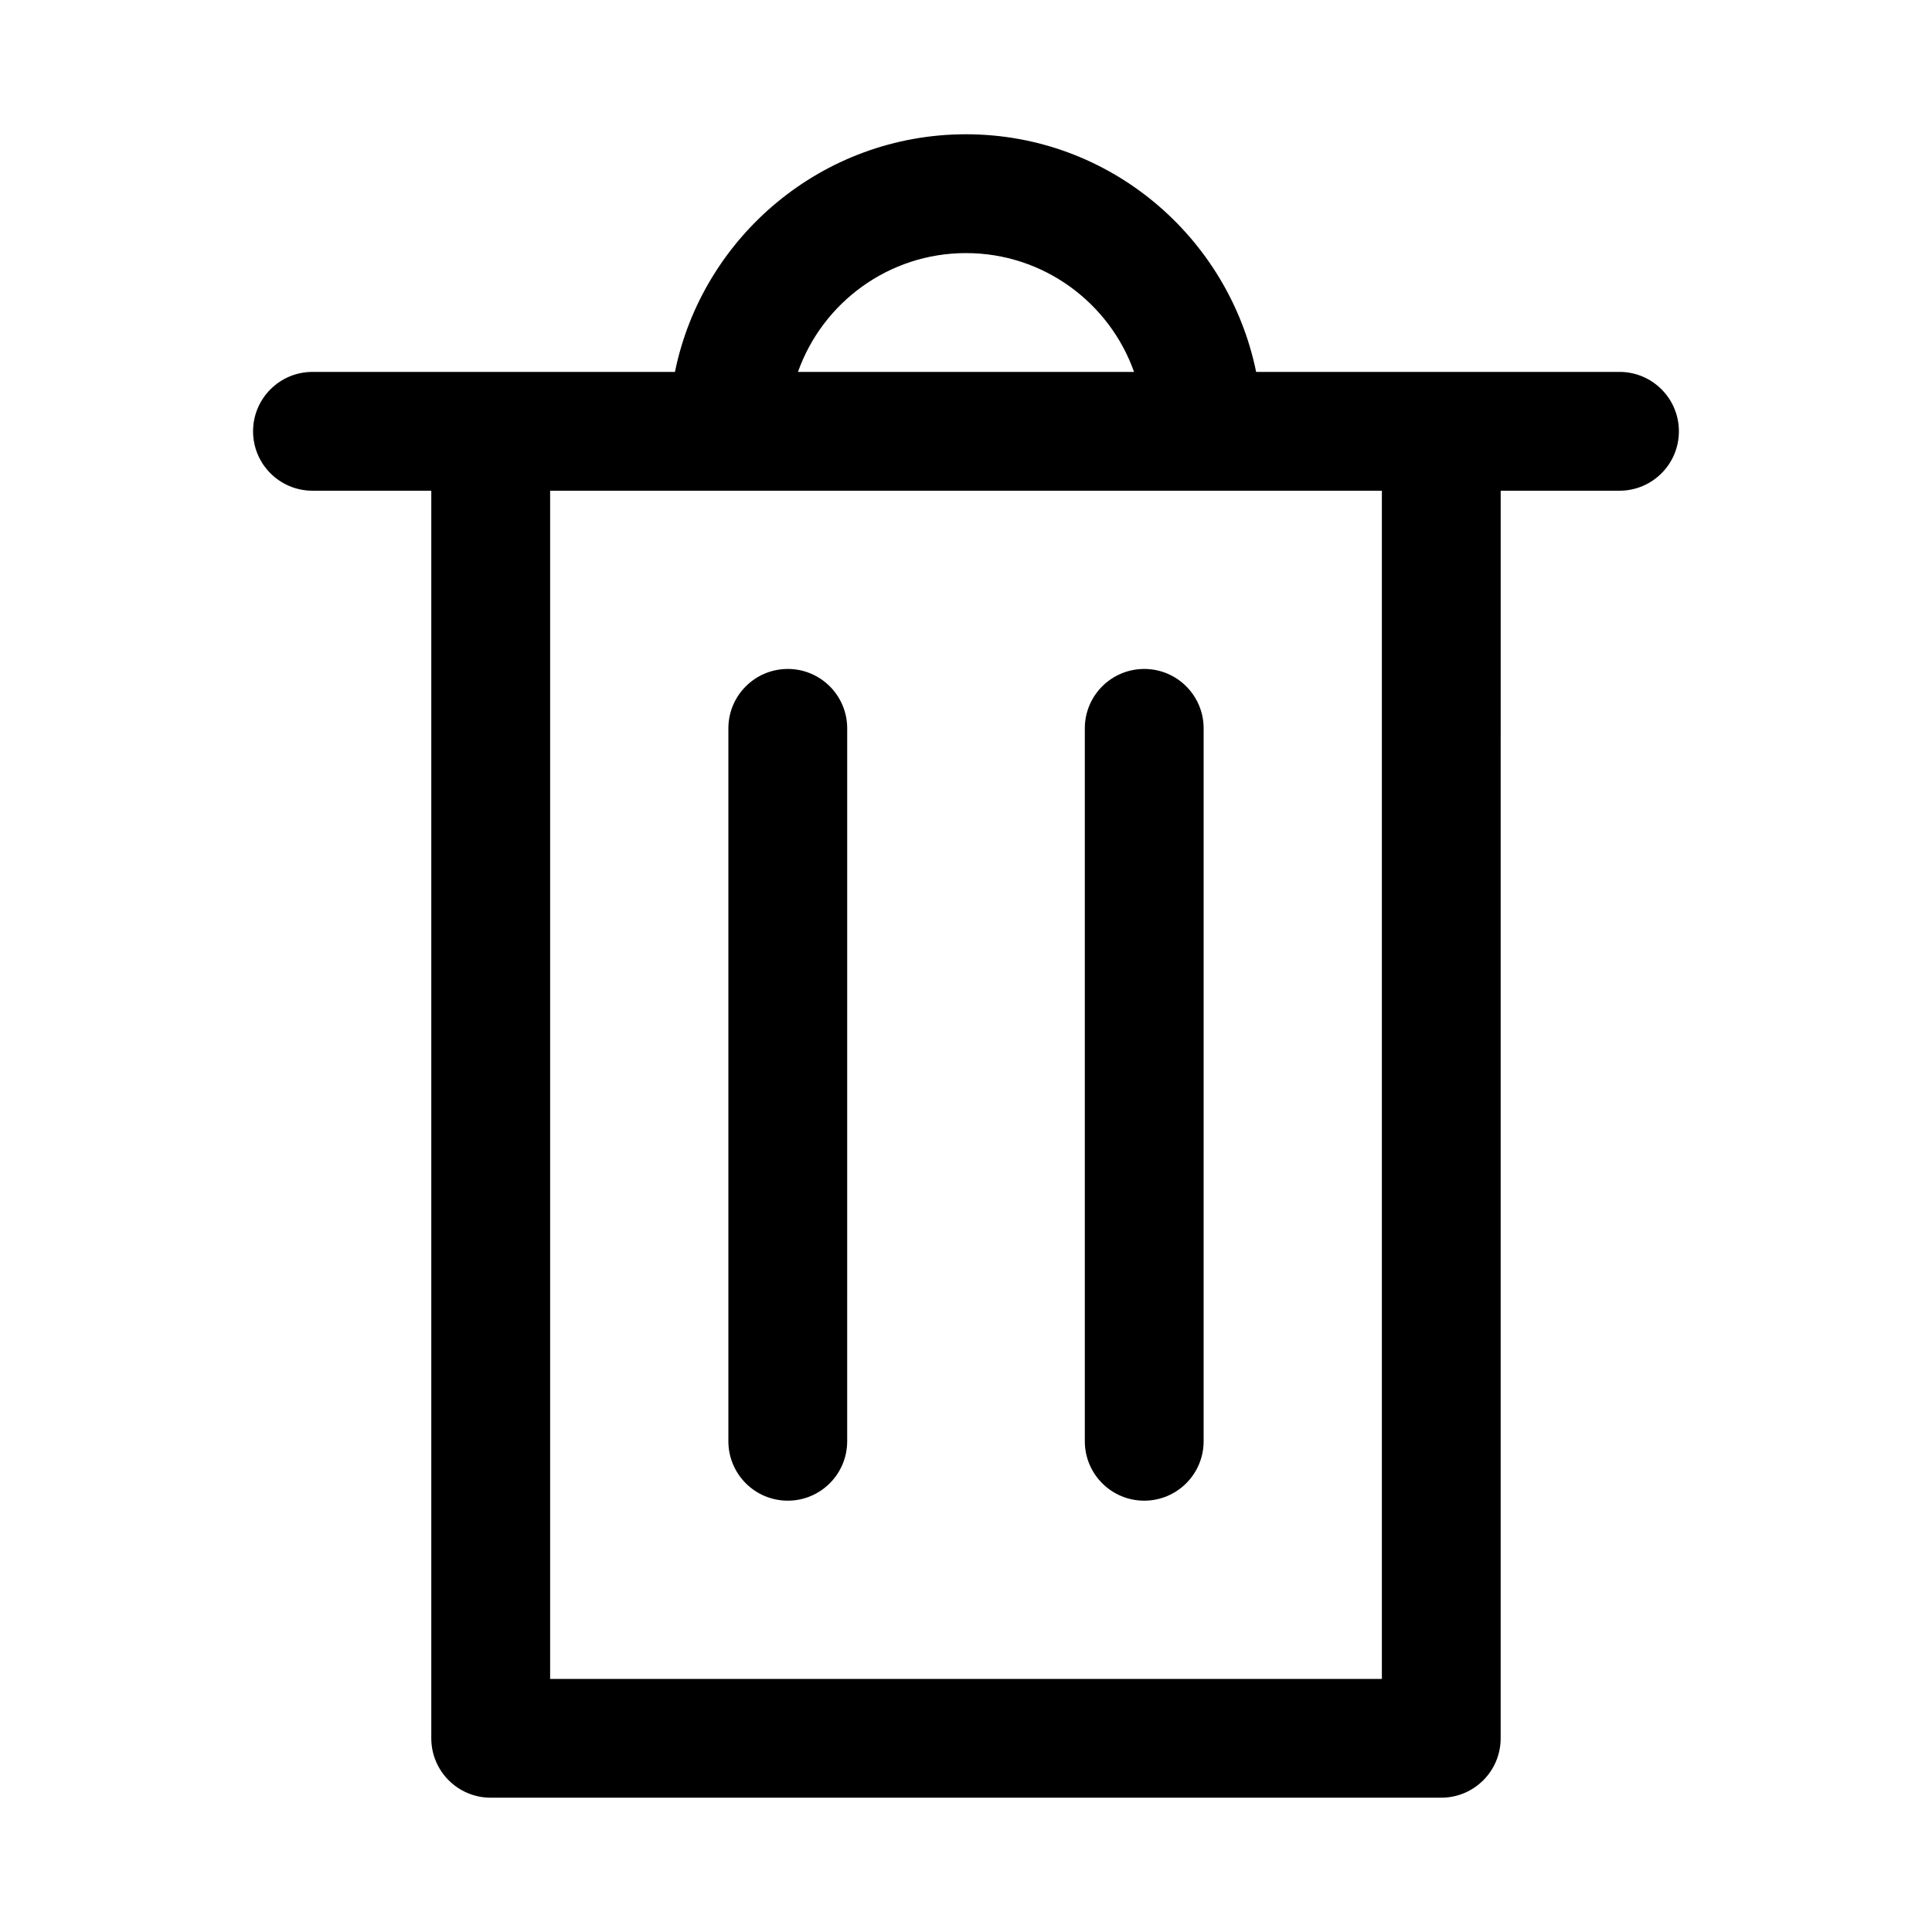 <?xml version="1.0" encoding="UTF-8"?>
<!-- Uploaded to: SVG Repo, www.svgrepo.com, Generator: SVG Repo Mixer Tools -->
<svg fill="#000000" width="800px" height="800px" version="1.1" viewBox="144 144 512 512" xmlns="http://www.w3.org/2000/svg">
 <g>
  <path d="m573.18 242.56h-96.289c-7.348-35.848-38.91-62.977-76.895-62.977-38.012 0-69.812 27.09-77.129 62.977h-96.059c-8.691 0-15.742 7.051-15.742 15.742 0 8.695 7.051 15.742 15.742 15.742h31.488v330.62c0 8.695 7.051 15.742 15.742 15.742h251.91c8.695 0 15.742-7.051 15.742-15.742l0.004-330.62h31.488c8.695 0 15.742-7.051 15.742-15.742 0-8.695-7.051-15.746-15.742-15.746zm-173.18-31.488c20.527 0 38.039 13.16 44.535 31.488h-89.066c6.492-18.328 24.004-31.488 44.531-31.488zm110.21 377.86h-220.42v-314.88h220.42z"/>
  <path d="m352.77 321.28c-8.695 0-15.742 7.051-15.742 15.742v188.93c0 8.695 7.051 15.742 15.742 15.742 8.695 0 15.742-7.051 15.742-15.742l0.004-188.93c0-8.695-7.051-15.746-15.746-15.746z"/>
  <path d="m447.23 321.28c-8.695 0-15.742 7.051-15.742 15.742v188.93c0 8.695 7.051 15.742 15.742 15.742 8.695 0 15.742-7.051 15.742-15.742l0.004-188.93c0-8.695-7.051-15.746-15.746-15.746z"/>
 </g>
</svg>